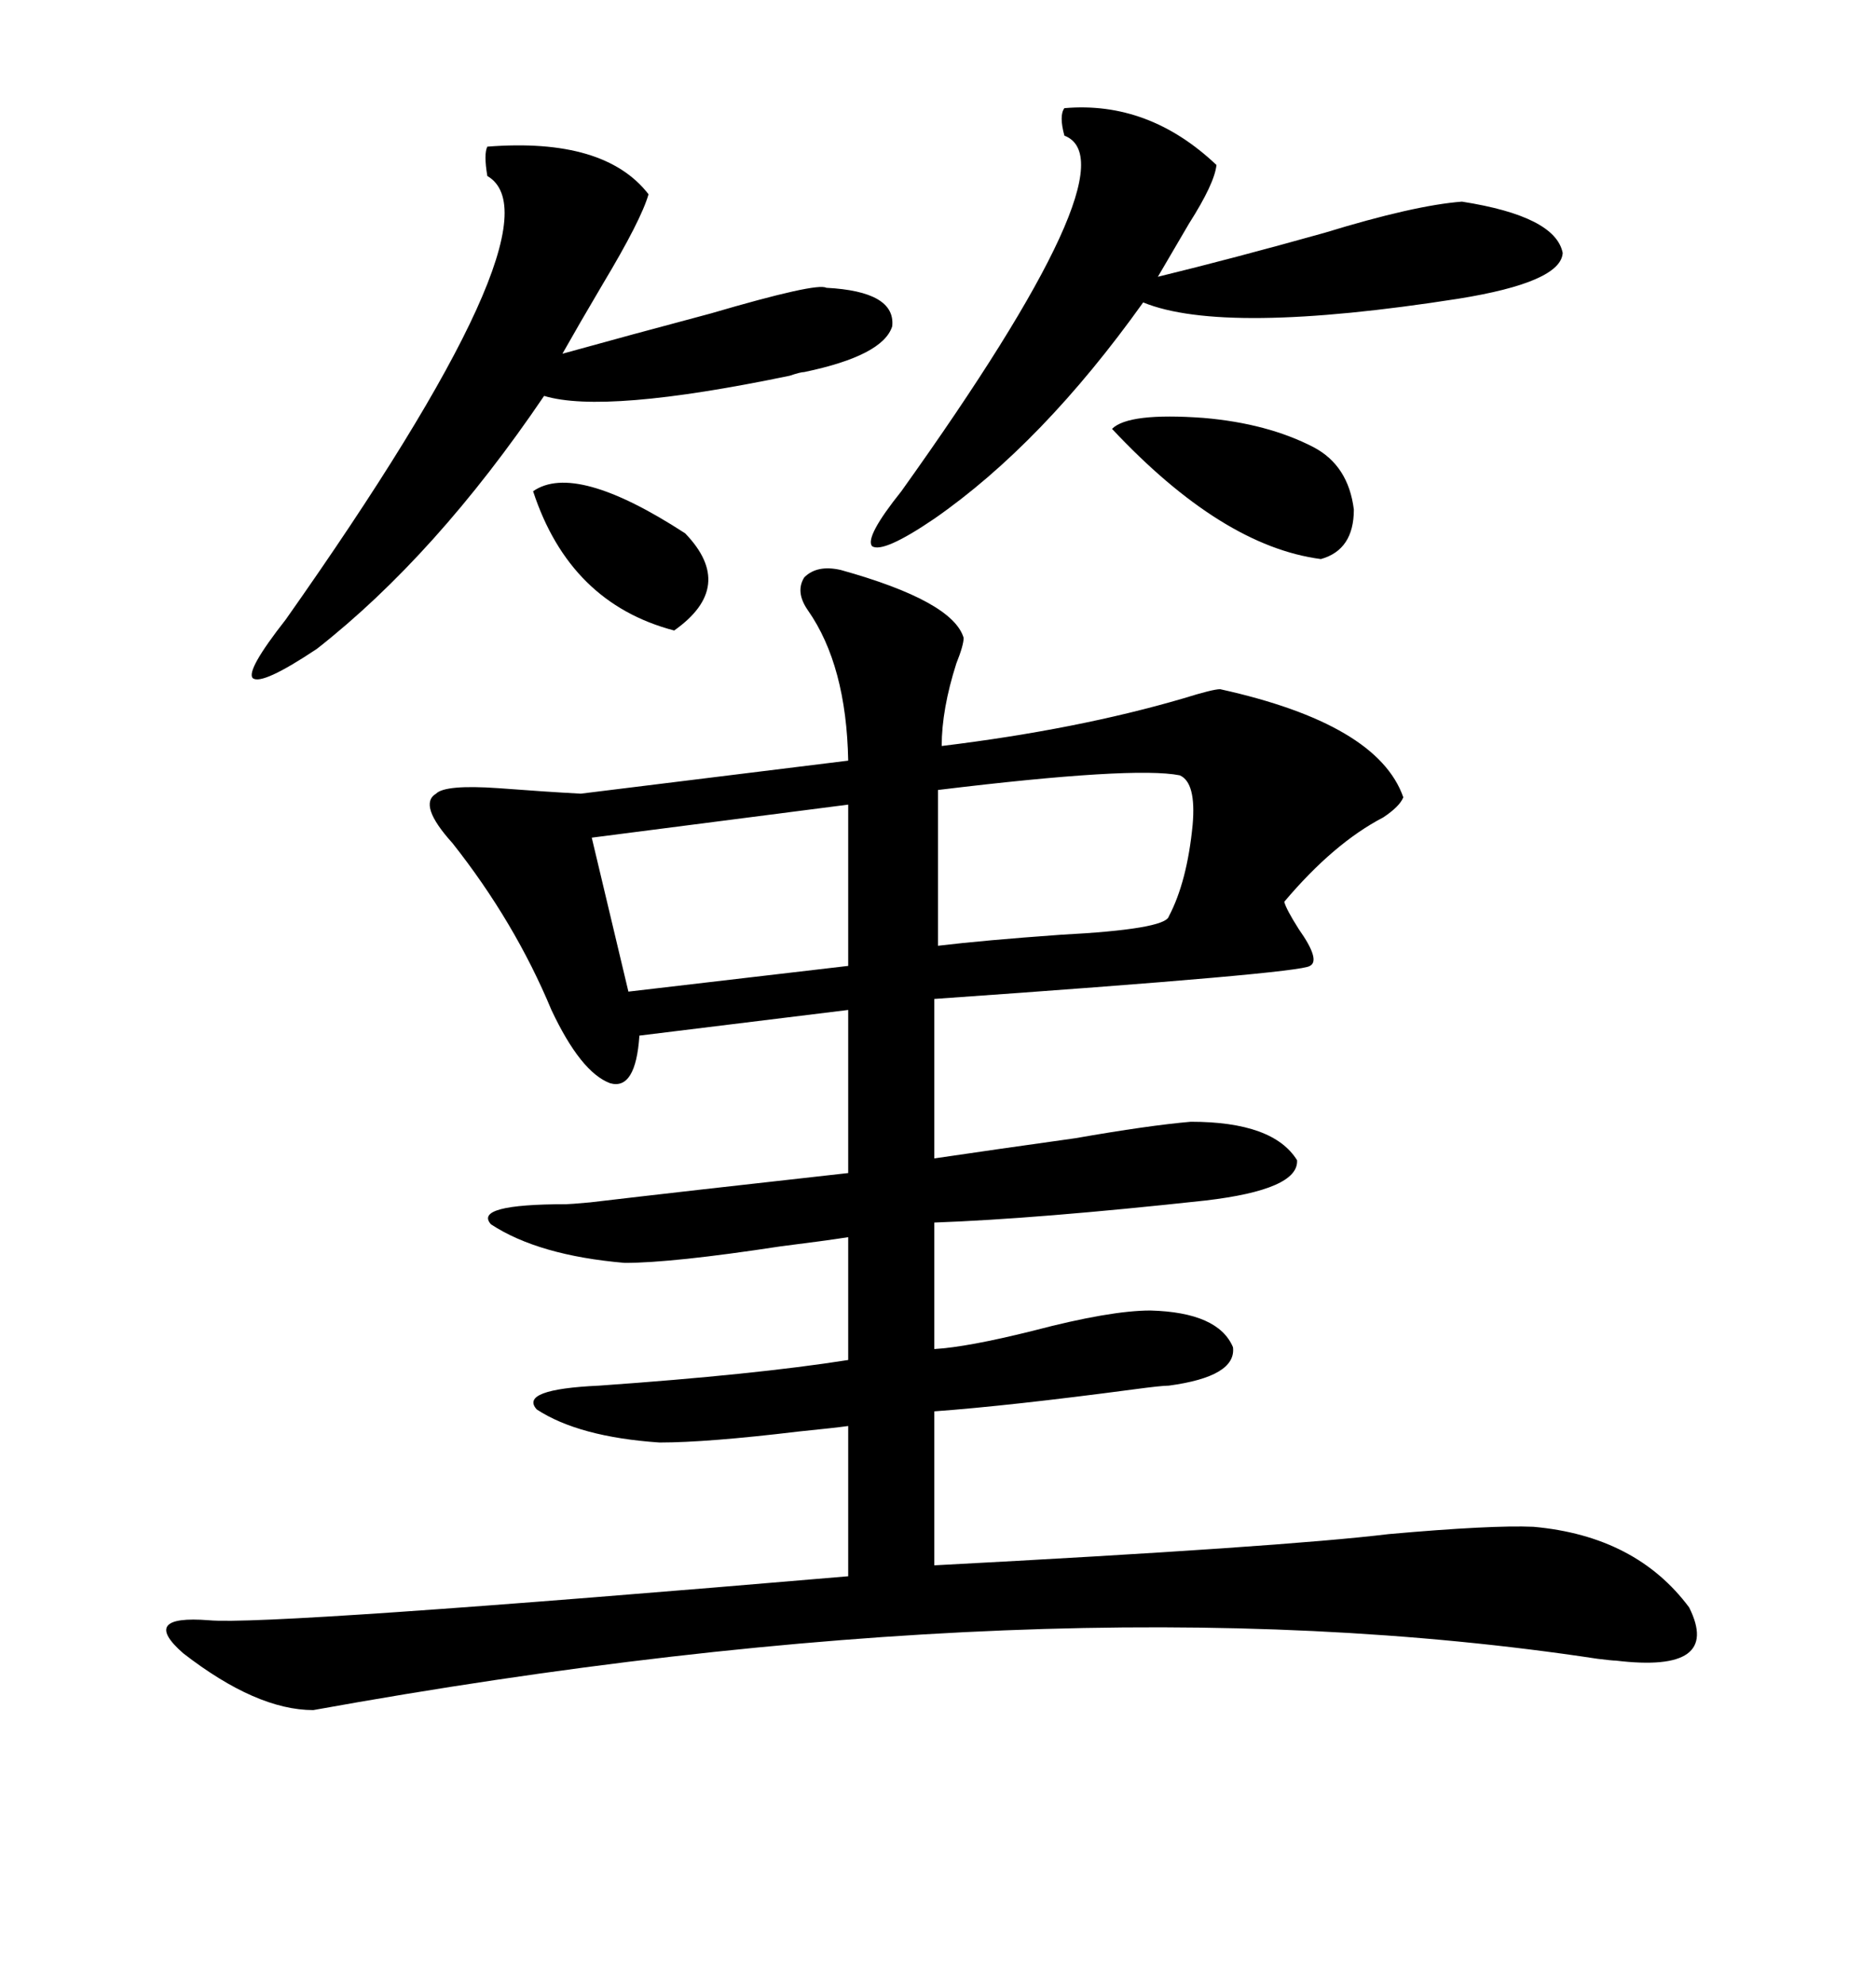 <svg xmlns="http://www.w3.org/2000/svg" xmlns:xlink="http://www.w3.org/1999/xlink" width="300" height="317.285"><path d="M134.47 91.11L134.47 91.11Q152.34 96.09 154.10 101.95L154.10 101.95Q154.10 103.13 152.93 106.05L152.93 106.05Q150.59 113.38 150.59 119.24L150.59 119.24Q172.27 116.60 189.26 111.62L189.26 111.62Q193.95 110.16 195.12 110.16L195.12 110.16Q220.31 115.72 224.41 127.44L224.41 127.44Q223.83 128.91 221.19 130.66L221.19 130.66Q213.28 134.77 205.37 144.14L205.37 144.14Q205.66 145.31 207.71 148.54L207.71 148.54Q211.23 153.52 209.47 154.39L209.47 154.39Q208.01 155.57 149.41 159.67L149.41 159.67L149.41 185.16Q159.38 183.69 171.97 181.93L171.97 181.93Q183.69 179.88 190.43 179.30L190.43 179.30Q203.61 179.30 207.42 185.45L207.42 185.45Q207.71 190.14 192.77 191.89L192.77 191.89Q165.82 194.82 149.41 195.41L149.41 195.41L149.41 215.63Q154.69 215.33 165.23 212.70L165.23 212.70Q177.54 209.47 183.98 209.47L183.98 209.47Q194.82 209.77 197.17 215.33L197.17 215.33Q197.75 220.02 186.91 221.48L186.91 221.48Q185.74 221.48 181.35 222.07L181.35 222.07Q161.43 224.71 149.41 225.59L149.41 225.59L149.41 250.20Q205.08 247.27 222.07 245.21L222.07 245.21Q238.48 243.75 245.21 244.04L245.21 244.04Q261.62 245.51 270.12 256.93L270.12 256.93Q275.39 267.48 258.40 265.43L258.40 265.43Q257.81 265.43 255.47 265.14L255.47 265.14Q168.46 251.95 50.10 273.34L50.10 273.34Q41.02 273.34 29.30 264.26L29.30 264.26Q22.27 258.11 33.40 258.98L33.40 258.98Q42.77 259.86 135.64 251.95L135.64 251.95L135.64 227.93Q133.59 228.22 127.73 228.81L127.73 228.81Q113.09 230.57 105.47 230.57L105.47 230.57Q92.58 229.69 85.84 225.29L85.84 225.29Q82.91 222.07 95.80 221.48L95.80 221.48Q120.70 219.73 135.64 217.38L135.64 217.38L135.64 197.75Q131.84 198.34 124.80 199.22L124.80 199.22Q107.52 201.86 99.90 201.86L99.90 201.86Q86.13 200.68 78.52 195.70L78.52 195.70Q75.59 192.48 90.53 192.48L90.53 192.48Q91.11 192.48 94.34 192.19L94.34 192.19Q109.28 190.43 135.64 187.50L135.64 187.50L135.64 161.43L102.25 165.53Q101.66 174.32 97.56 173.14L97.56 173.14Q92.87 171.39 88.18 161.43L88.18 161.43Q82.32 147.36 72.36 134.77L72.36 134.77Q66.80 128.61 69.73 126.86L69.73 126.86Q71.19 125.39 79.69 125.98L79.69 125.98Q87.30 126.56 92.87 126.86L92.87 126.86L135.64 121.58Q135.35 106.35 129.20 97.56L129.20 97.56Q127.15 94.63 128.61 92.29L128.61 92.29Q130.66 90.23 134.47 91.11ZM77.93 23.44L77.93 23.44Q96.68 21.97 103.71 31.05L103.71 31.05Q102.54 35.16 96.39 45.41L96.39 45.41Q92.58 51.86 89.94 56.54L89.94 56.54Q100.49 53.61 113.67 50.10L113.67 50.10Q130.66 45.12 132.13 46.00L132.13 46.00Q143.26 46.58 142.68 52.15L142.68 52.15Q141.21 56.84 128.61 59.47L128.61 59.47Q128.03 59.47 126.27 60.06L126.27 60.06Q96.68 66.21 87.01 63.28L87.01 63.28Q69.73 88.77 50.68 103.71L50.68 103.71Q41.89 109.57 40.43 108.40L40.43 108.40Q39.26 107.23 45.70 99.02L45.70 99.02Q90.53 35.45 77.93 28.13L77.93 28.13Q77.34 24.61 77.93 23.44ZM170.21 17.29L170.21 17.29Q183.69 16.11 194.53 26.37L194.53 26.37Q194.24 29.30 190.14 35.74L190.14 35.74Q187.21 40.72 185.16 44.24L185.16 44.24Q197.17 41.31 211.82 37.21L211.82 37.21Q226.17 32.81 233.79 32.23L233.79 32.23Q248.73 34.57 249.90 40.43L249.90 40.43Q249.61 45.12 233.20 47.75L233.20 47.75Q195.70 53.61 182.81 48.34L182.81 48.34Q166.70 70.90 149.41 82.91L149.41 82.91Q141.21 88.48 139.45 87.30L139.45 87.30Q138.28 85.84 144.14 78.52L144.14 78.52Q181.64 26.07 170.21 21.68L170.21 21.68Q169.34 18.46 170.21 17.29ZM188.67 123.93L188.67 123.93Q181.35 122.46 150 126.27L150 126.27L150 151.17Q157.32 150.29 169.63 149.41L169.63 149.41Q186.33 148.54 186.91 146.48L186.91 146.48Q189.84 140.92 190.72 131.84L190.72 131.84Q191.31 125.10 188.67 123.93ZM135.64 154.39L135.64 128.61L94.63 133.89L100.49 158.50L135.64 154.39ZM210.06 71.48L210.06 71.48Q215.63 74.41 216.50 81.45L216.50 81.45Q216.50 87.89 211.23 89.36L211.23 89.36Q195.41 87.30 177.83 68.55L177.83 68.55Q180.47 65.92 192.48 66.80L192.48 66.80Q202.73 67.68 210.06 71.48ZM85.25 78.52L85.25 78.52Q91.99 73.83 109.57 85.25L109.57 85.25Q117.77 93.75 107.81 100.78L107.81 100.78Q91.11 96.39 85.25 78.52Z"/></svg>